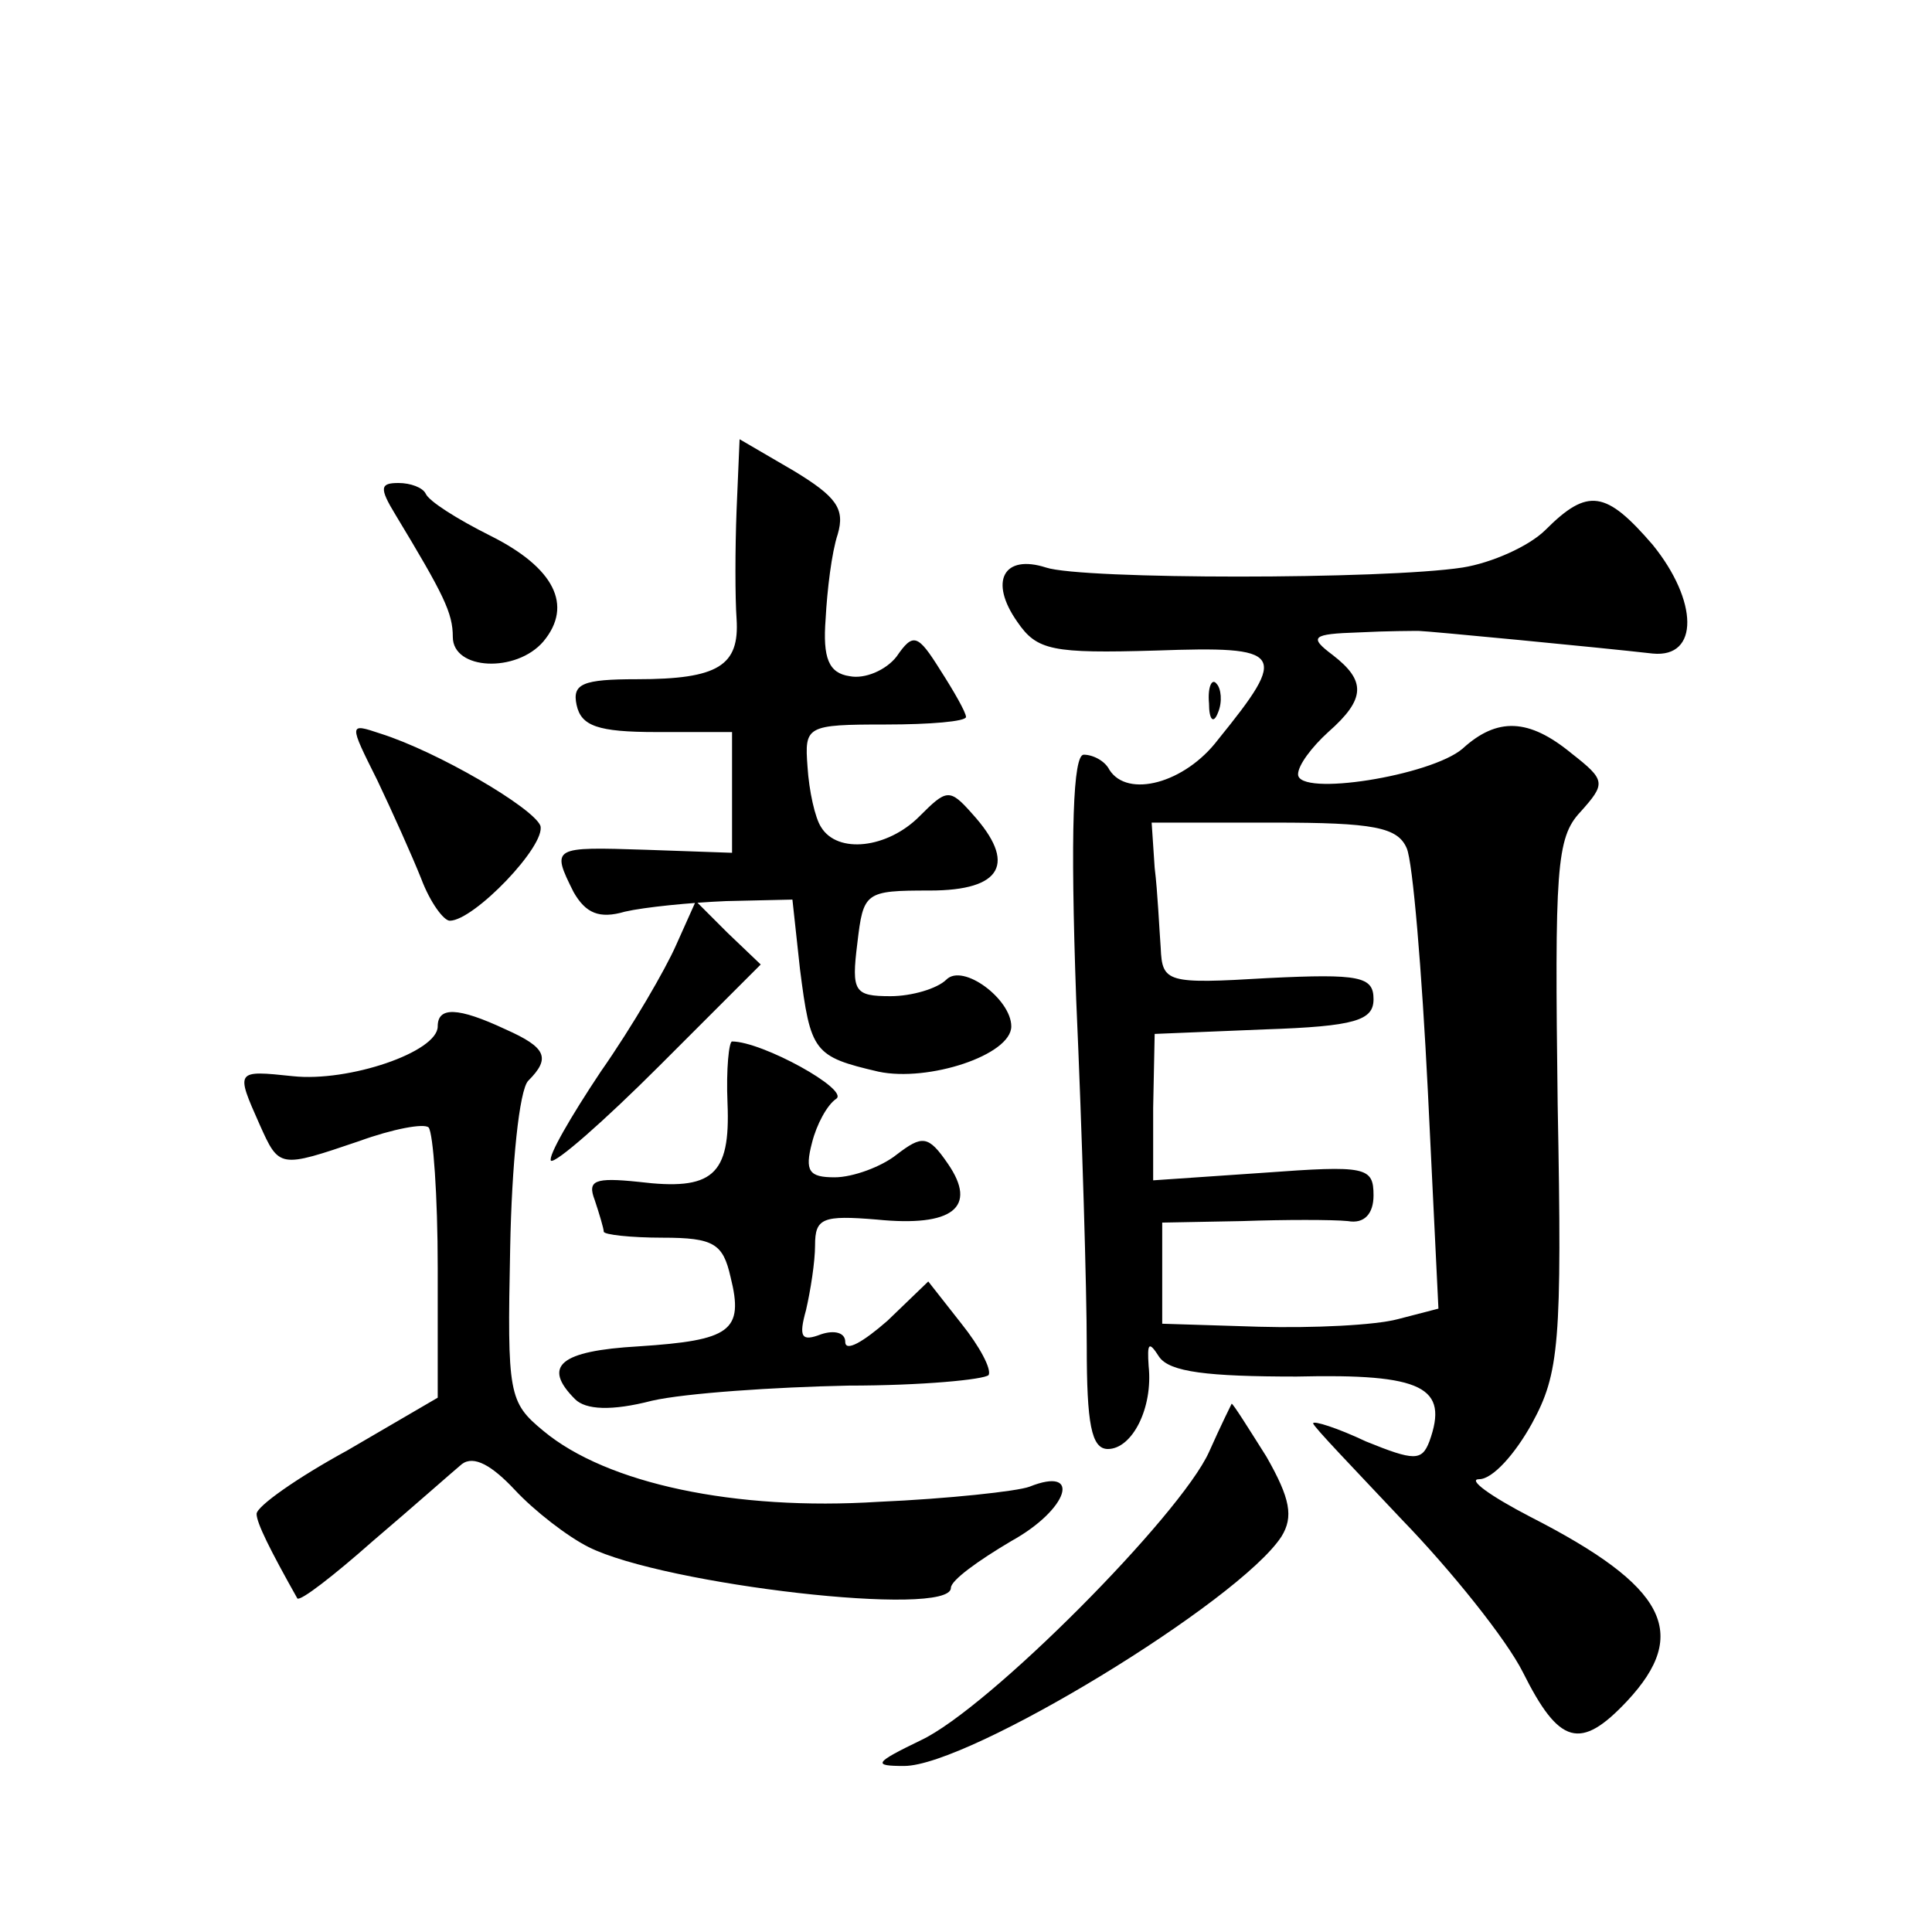 <?xml version="1.0" standalone="no"?>
<!DOCTYPE svg PUBLIC "-//W3C//DTD SVG 20010904//EN"
 "http://www.w3.org/TR/2001/REC-SVG-20010904/DTD/svg10.dtd">
<svg version="1.0" xmlns="http://www.w3.org/2000/svg"
 width="128pt" height="128pt" viewBox="0 0 128 128"
 preserveAspectRatio="xMidYMid meet">
<g transform="translate(0,128) scale(0.1,-0.1)"
fill="#0" stroke="none">
<path d="M488 942 c-1 -26 -1 -58 0 -72 2 -31 -12 -40 -66 -40 -36 0 -43 -3 -40
-17 3 -14 14 -18 53 -18 l50 0 0 -40 0 -40 -57 2 c-62 2 -63 2 -48 -28 8 -14 17
-18 34 -13 13 3 43 6 67 7 l44 1 5 -46 c7 -55 9 -58 52 -68 33 -7 88 11 88 30 0
18 -32 42 -43 31 -6 -6 -23 -11 -37 -11 -24 0 -26 3 -22 35 4 34 5 35 48 35 48
0 58 18 28 51 -15 17 -17 16 -35 -2 -21 -21 -54 -25 -65 -7 -4 6 -8 24 -9 40 -2
27 -1 28 52 28 29 0 53 2 53 5 0 3 -8 17 -17 31 -15 24 -18 25 -29 9 -7 -9 -21
-15 -31 -13 -14 2 -18 12 -16 38 1 19 4 44 8 56 5 17 -1 25 -29 42 l-36 21 -2 -47z
M262 939 c32 -53 38 -65 38 -81 0 -22 42 -24 60 -3 20 24 7 49 -35 70 -22 11 -41
23 -43 28 -2 4 -10 7 -18 7 -12 0 -13 -3 -2 -21z M1024 929 c-11 -11 -36 -22 -55
-25 -52 -8 -252 -8 -276 0 -28 9 -38 -9 -19 -36 13 -19 23 -21 92 -19 85 3 88 -1
41 -59 -22 -29 -60 -39 -72 -20 -3 6 -11 10 -17 10 -7 0 -9 -50 -5 -162 4 -90 7
-193 7 -230 0 -51 3 -68 14 -68 16 0 30 27 27 55 -1 15 0 17 7 6 7 -10 32 -13 91
-13 84 2 101 -7 88 -43 -5 -13 -10 -13 -42 0 -19 9 -35 14 -35 12 0 -2 27 -30 59
-64 32 -33 69 -79 80 -101 24 -48 38 -52 69 -19 42 45 26 76 -64 122 -27 14 -42
25 -34 25 9 0 24 17 35 37 18 33 20 53 17 211 -2 156 -1 177 15 194 17 19 17 21
-6 39 -28 23 -49 24 -72 3 -21 -18 -109 -32 -109 -17 0 6 9 18 20 28 25 22 25 34
3 51 -16 12 -14 14 17 15 19 1 37 1 40 1 5 0 120 -11 155 -15 31 -3 30 35 0 72
-31 36 -43 38 -71 10z m-92 -211 c4 -9 10 -81 14 -161 l7 -144 -27 -7 c-15 -4 -56
-6 -92 -5 l-64 2 0 33 0 34 53 1 c28 1 60 1 70 0 11 -2 17 5 17 17 0 19 -5 20 -73
15 l-73 -5 0 48 1 49 73 3 c60 2 72 6 72 20 0 15 -9 17 -70 14 -67 -4 -70 -3 -71
20 -1 13 -2 37 -4 53 l-2 30 81 0 c66 0 82 -3 88 -17z M801 814 c0 -11 3 -14 6
-6 3 7 2 16 -1 19 -3 4 -6 -2 -5 -13z M250 763 c10 -21 23 -50 29 -65 6 -16 15
-28 19 -28 16 0 64 50 60 63 -5 12 -68 49 -106 61 -21 7 -21 7 -2 -31z M448 654
c-7 -16 -29 -54 -50 -84 -20 -30 -35 -56 -33 -59 3 -2 35 26 72 63 l67 67 -22 21
-21 21 -13 -29z M290 600 c0 -17 -59 -37 -96 -33 -38 4 -38 4 -22 -32 13 -29 13
-29 66 -11 22 8 43 12 46 9 3 -4 6 -45 6 -93 l0 -86 -60 -35 c-33 -18 -60 -37 -60
-42 0 -6 9 -24 27 -56 2 -2 24 15 50 38 27 23 53 46 59 51 8 6 20 -1 35 -17 13
-14 35 -31 49 -38 50 -25 240 -47 240 -27 0 5 18 18 40 31 38 21 47 50 12 36 -8
-3 -54 -8 -100 -10 -95 -6 -180 12 -222 47 -23 19 -24 24 -22 121 1 55 6 105 12
111 15 15 12 22 -15 34 -32 15 -45 15 -45 2z M482 549 c2 -48 -10 -58 -59 -52 -29
3 -34 1 -29 -12 3 -9 6 -19 6 -21 0 -2 18 -4 39 -4 34 0 40 -4 45 -26 9 -36 0 -42
-61 -46 -52 -3 -64 -13 -42 -35 7 -7 24 -8 51 -1 22 5 81 9 130 10 49 0 90 4 93
7 2 4 -6 19 -18 34 l-22 28 -27 -26 c-16 -14 -28 -21 -28 -14 0 6 -7 8 -16 5 -13
-5 -15 -2 -10 16 3 13 6 32 6 43 0 18 5 20 41 17 50 -5 67 8 47 37 -13 19 -17 19
-34 6 -10 -8 -29 -15 -41 -15 -17 0 -20 4 -15 23 3 12 10 25 16 29 9 6 -49 38 -69
38 -2 0 -4 -18 -3 -41z M801 318 c-19 -42 -146 -170 -191 -191 -31 -15 -32 -17
-11 -17 43 0 222 109 250 152 8 13 6 25 -10 53 -12 19 -22 35 -23 35 0 0 -7 -14
-15 -32z"/>
</g>
</svg>
